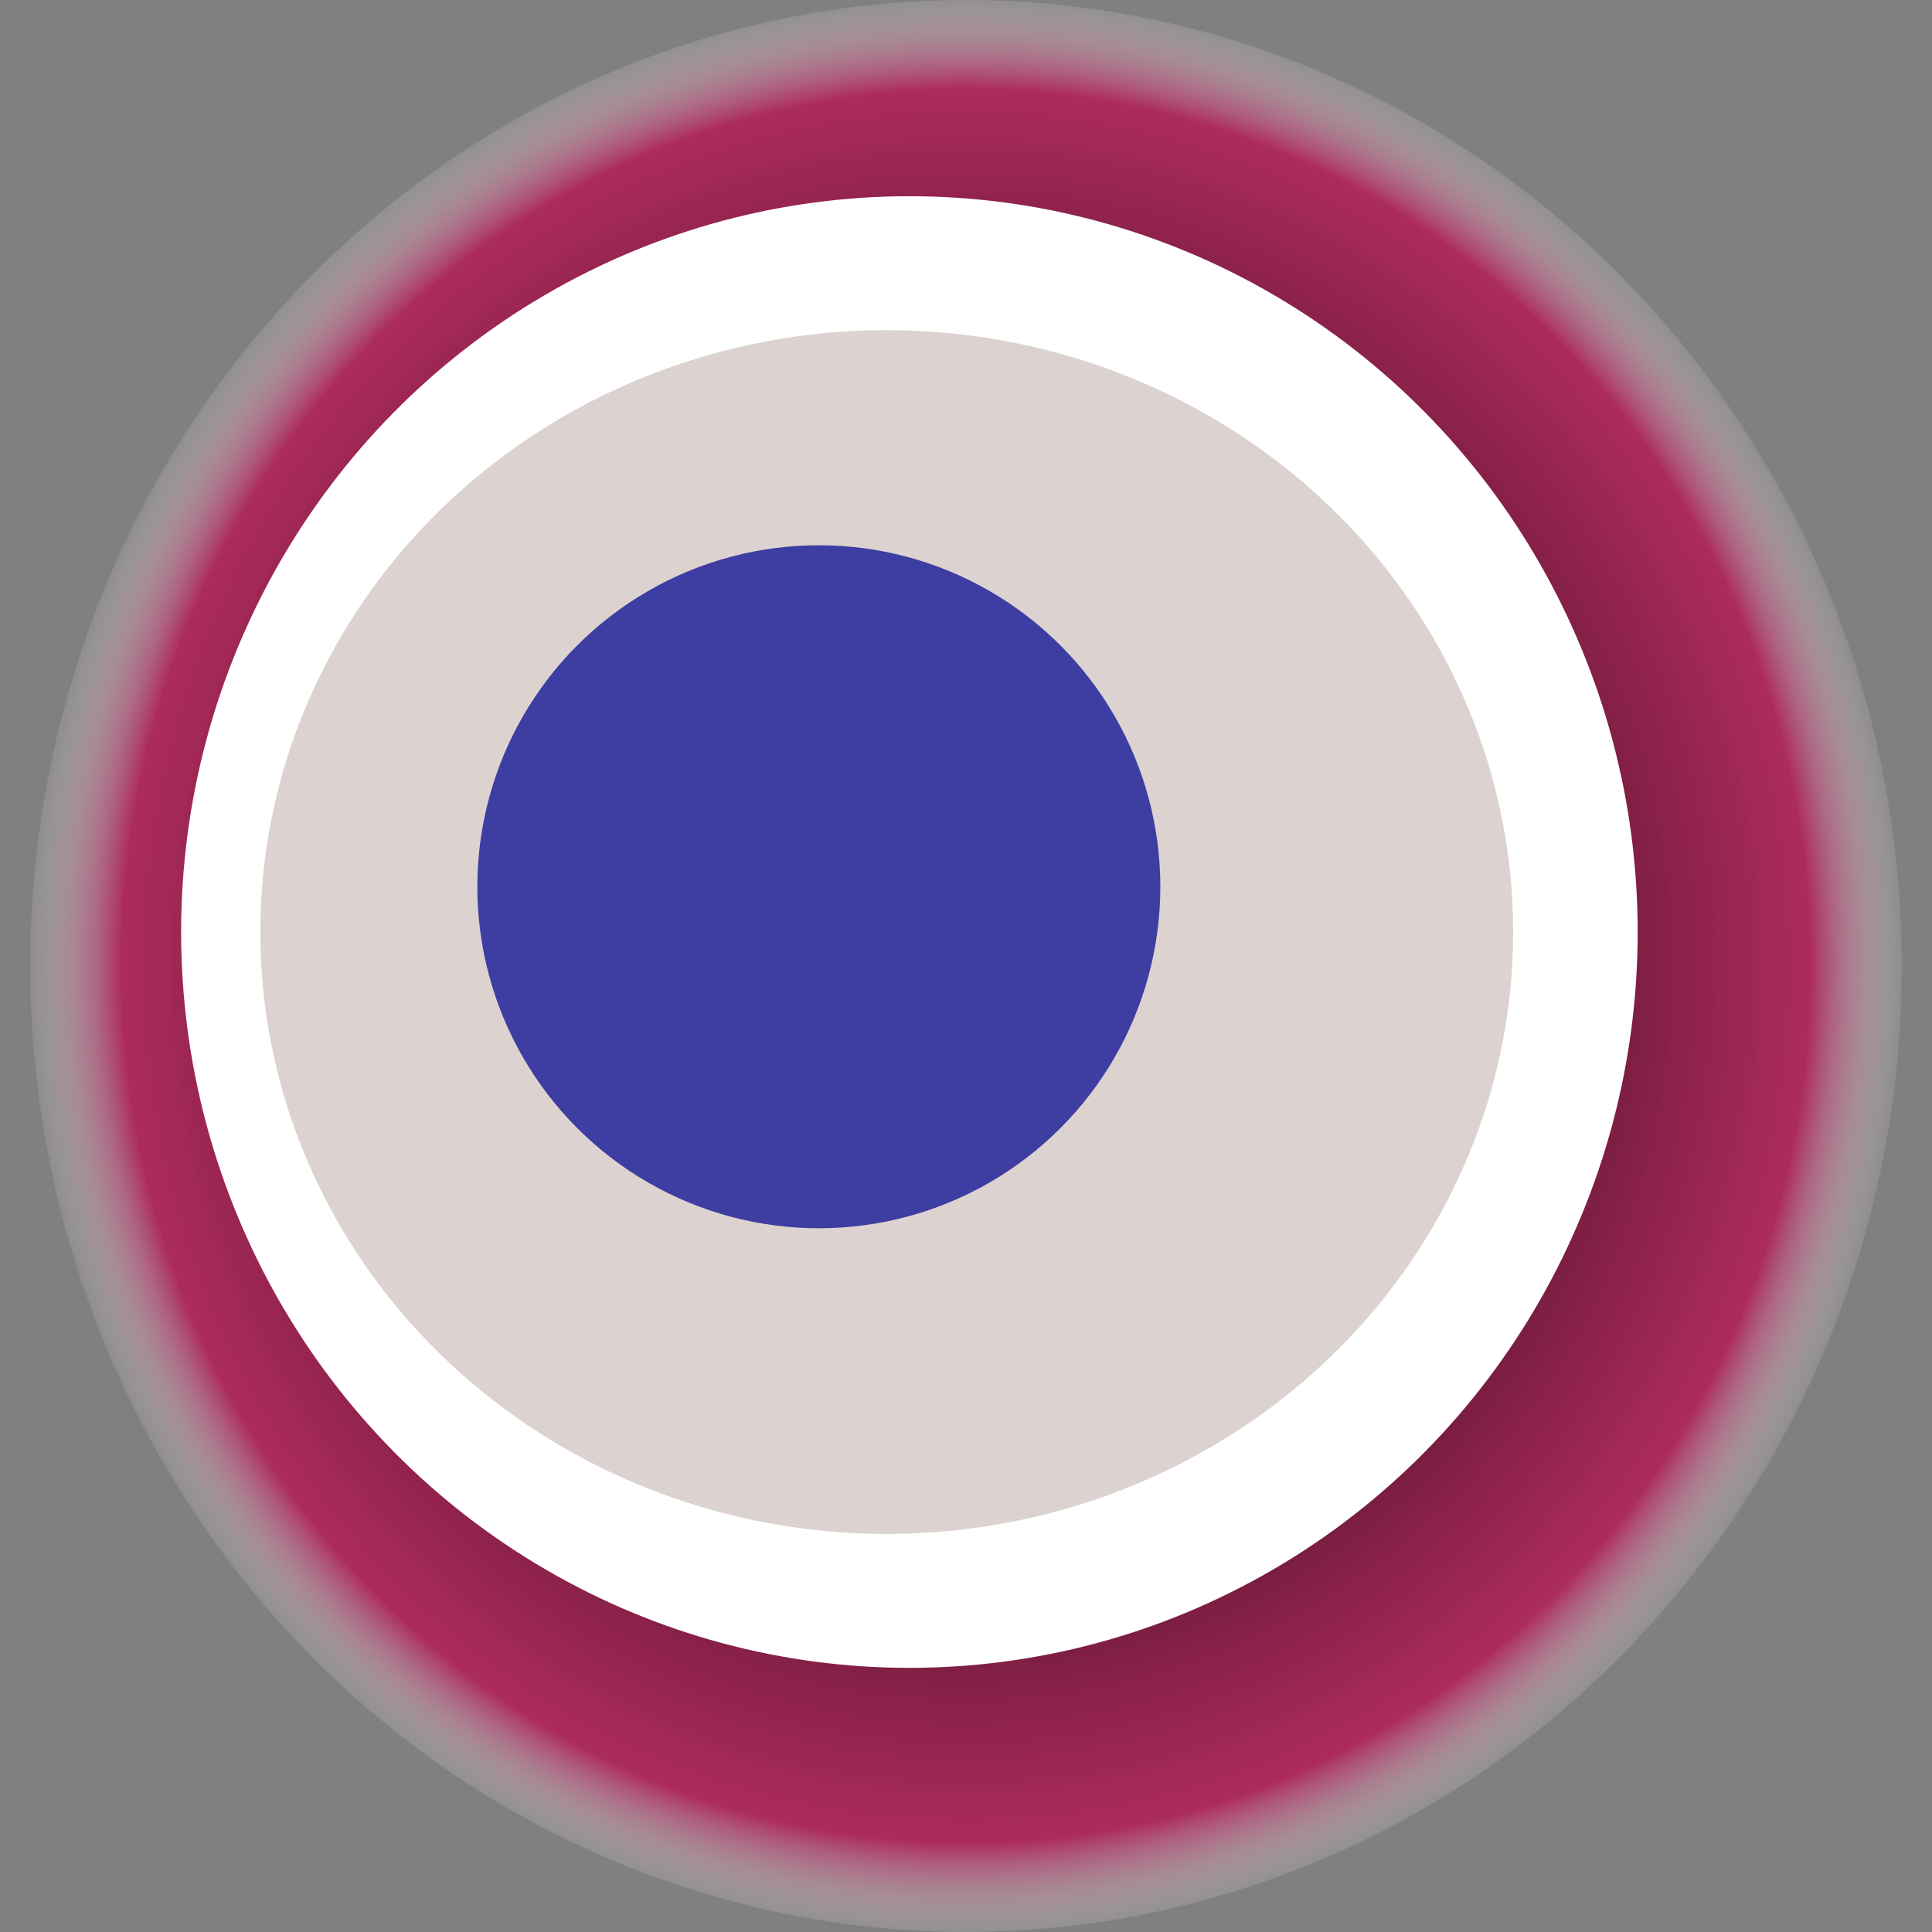 <svg width="1024" height="1024" xmlns="http://www.w3.org/2000/svg"><rect width="100%" height="100%" fill="#808080" stroke="none"/><g><title>0x2a1ca52f11a7f0aa923a6739d49c69004c7246e1</title><ellipse ry="512" rx="496" cy="512" cx="512" fill="url(#e_1_g)"/><ellipse ry="390" rx="386" cy="494" cx="482" fill="#FFF"/><ellipse ry="319" rx="332" cy="494" cx="470" fill="rgba(84,30,24,0.2)"/><ellipse ry="181" rx="181" cy="470" cx="434" fill="rgba(22, 24, 150, 0.8)"/><animateTransform attributeName="transform" begin="0s" dur="8s" type="rotate" from="0 512 512" to="360 512 512" repeatCount="indefinite"/><defs><radialGradient id="e_1_g"><stop offset="30%" stop-color="#000"/><stop offset="90%" stop-color="rgba(183,21,84,0.8)"/><stop offset="100%" stop-color="rgba(255,255,255,0.1)"/></radialGradient></defs></g></svg>